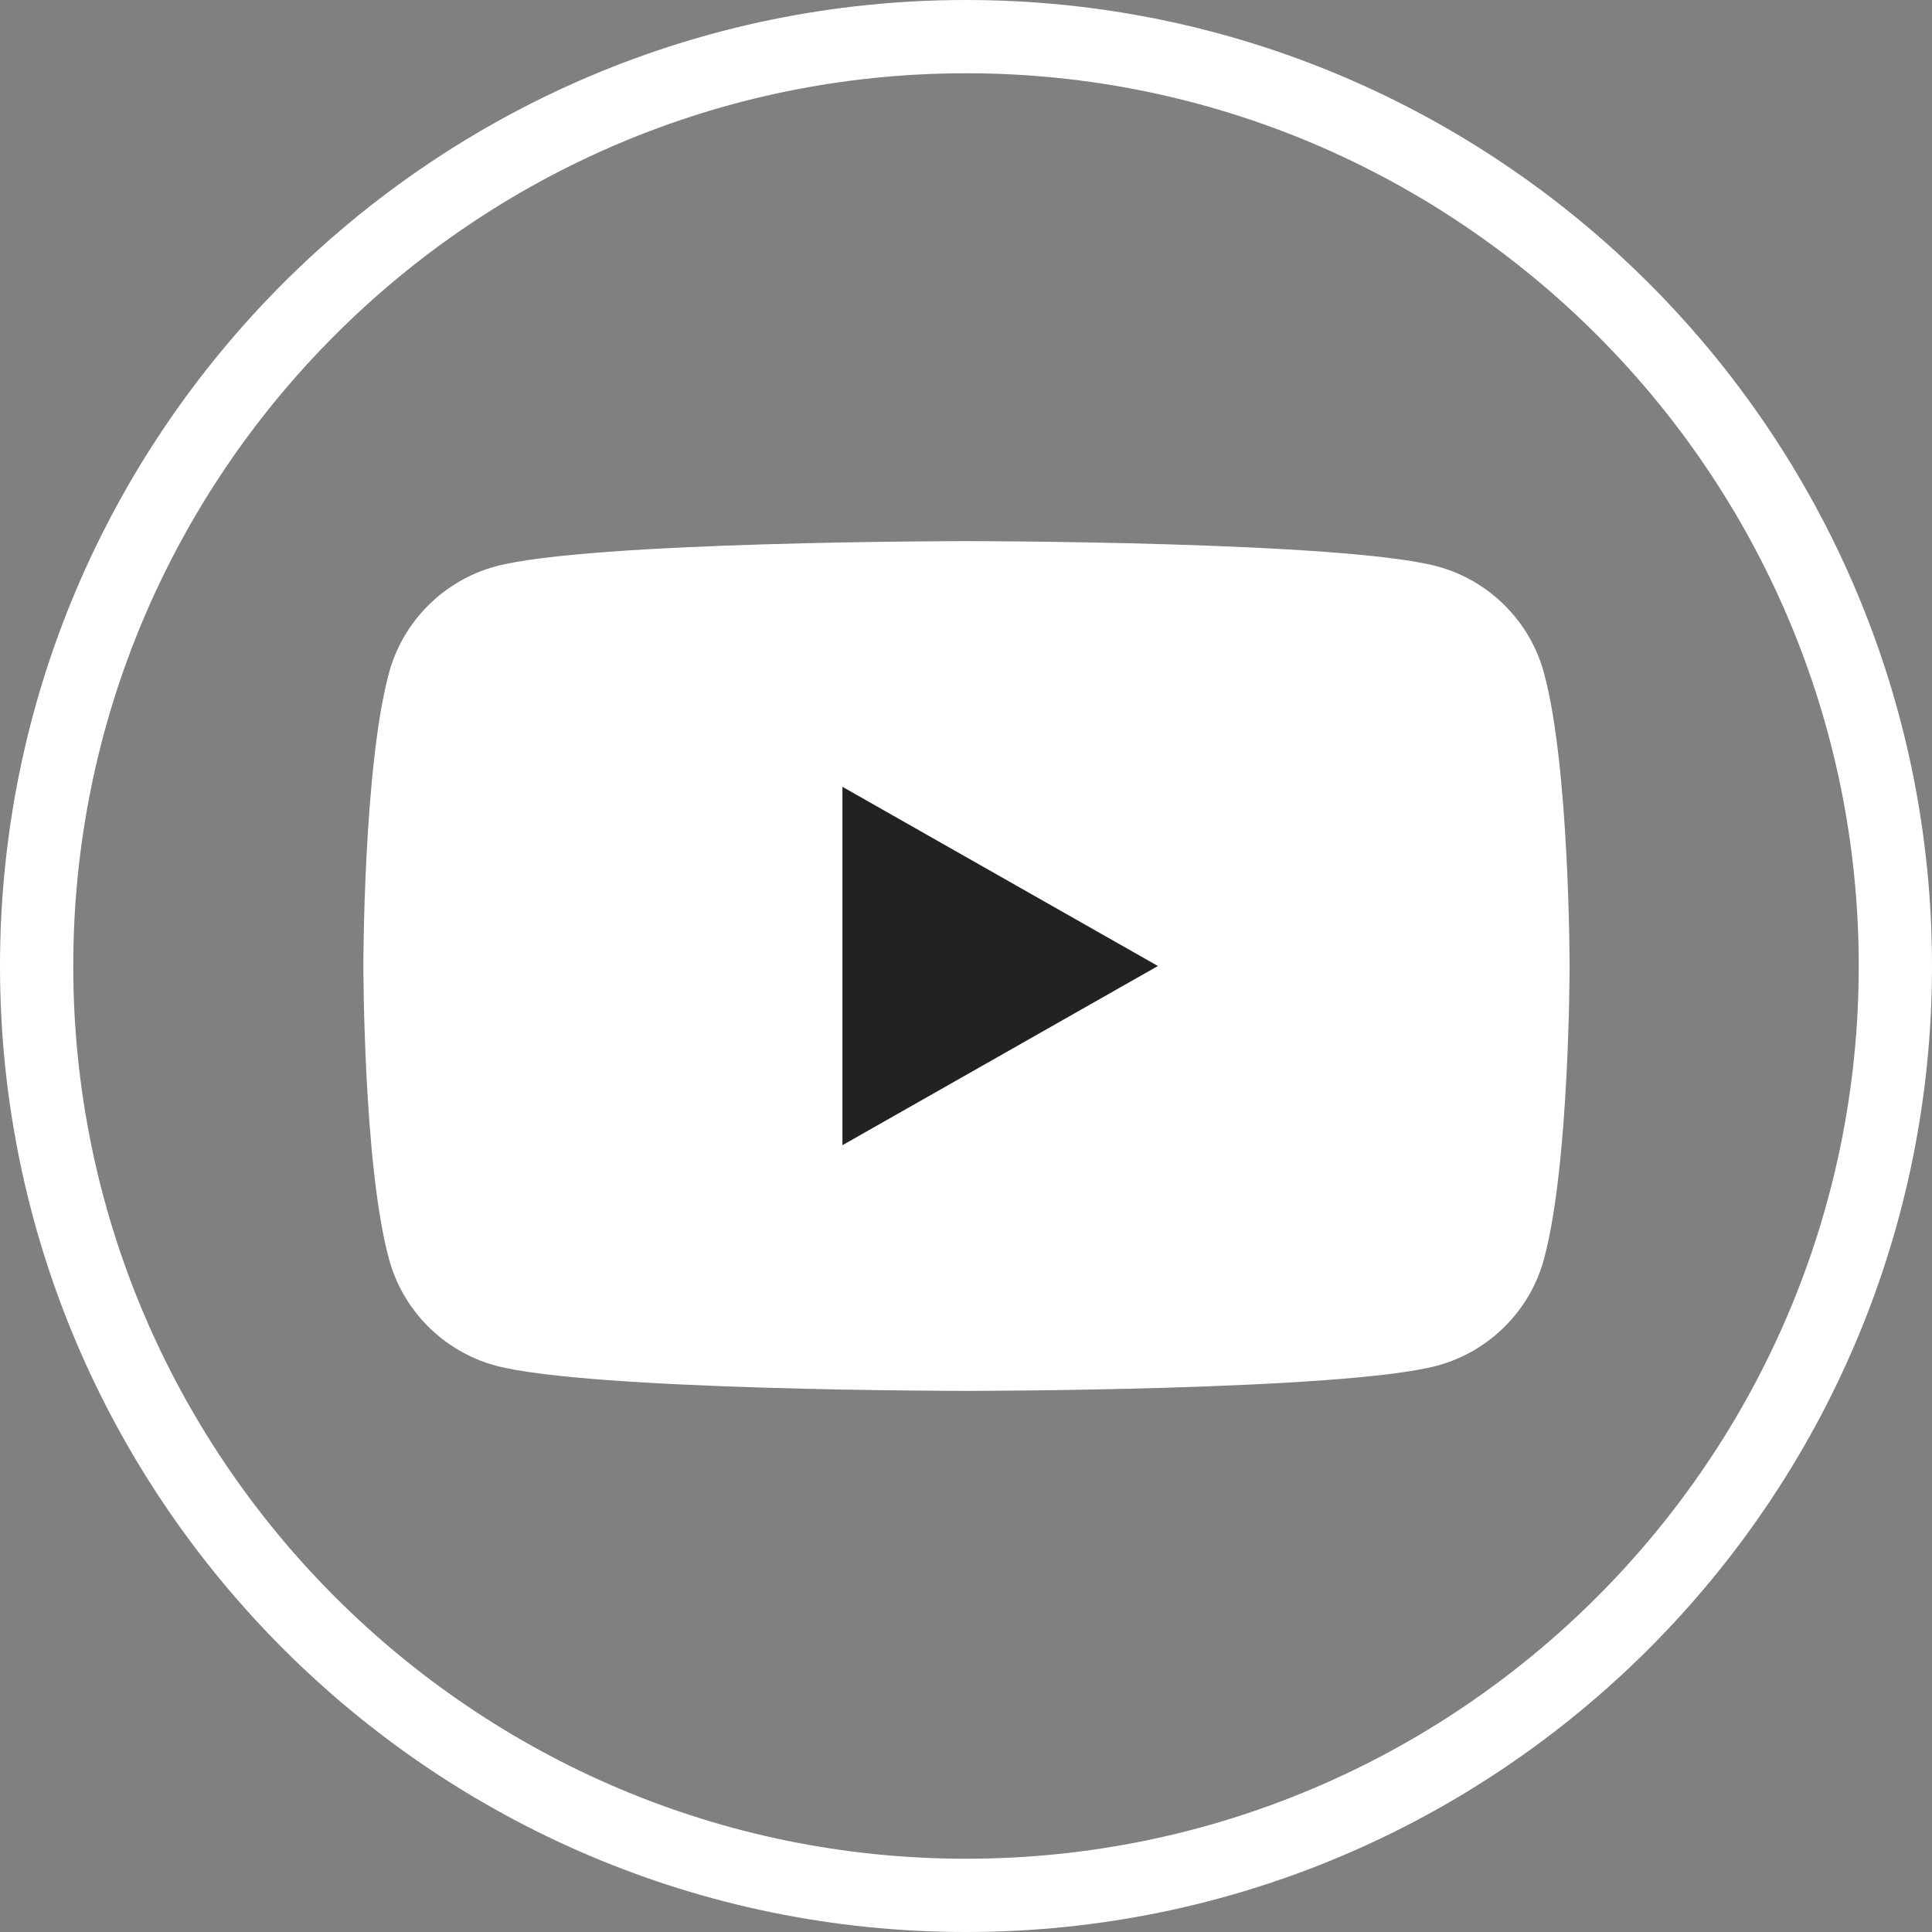<svg width="24" height="24" viewBox="0 0 24 24" fill="none" xmlns="http://www.w3.org/2000/svg">
<rect x="0" y="0" width="24" height="24" fill="#808080" stroke="none"/>
<g clip-path="url(#clip0_2338_102)">
<path d="M12 24C5.381 24 0 18.619 0 12C0 5.381 5.381 0 12 0C18.619 0 24 5.381 24 12C24 18.619 18.619 24 12 24ZM12 0.91C5.885 0.91 0.91 5.885 0.91 12C0.91 18.115 5.885 23.09 12 23.09C18.115 23.09 23.09 18.115 23.09 12C23.09 5.885 18.115 0.91 12 0.91Z" fill="white"/>
<path d="M19.183 8.372C19.013 7.723 18.503 7.213 17.86 7.037C16.69 6.722 12.006 6.722 12.006 6.722C12.006 6.722 7.316 6.722 6.152 7.037C5.509 7.213 4.999 7.723 4.829 8.372C4.514 9.549 4.514 12 4.514 12C4.514 12 4.514 14.457 4.829 15.628C4.999 16.277 5.509 16.787 6.152 16.963C7.323 17.278 12.006 17.278 12.006 17.278C12.006 17.278 16.696 17.278 17.86 16.963C18.503 16.787 19.013 16.277 19.183 15.628C19.498 14.451 19.498 12 19.498 12C19.498 12 19.498 9.543 19.183 8.372Z" fill="white"/>
<path d="M10.465 14.226V9.774L14.384 12L10.465 14.226Z" fill="#222221"/>
</g>
<defs>
<clipPath id="clip0_2338_102">
<rect width="24" height="24" fill="white"/>
</clipPath>
</defs>
</svg>
